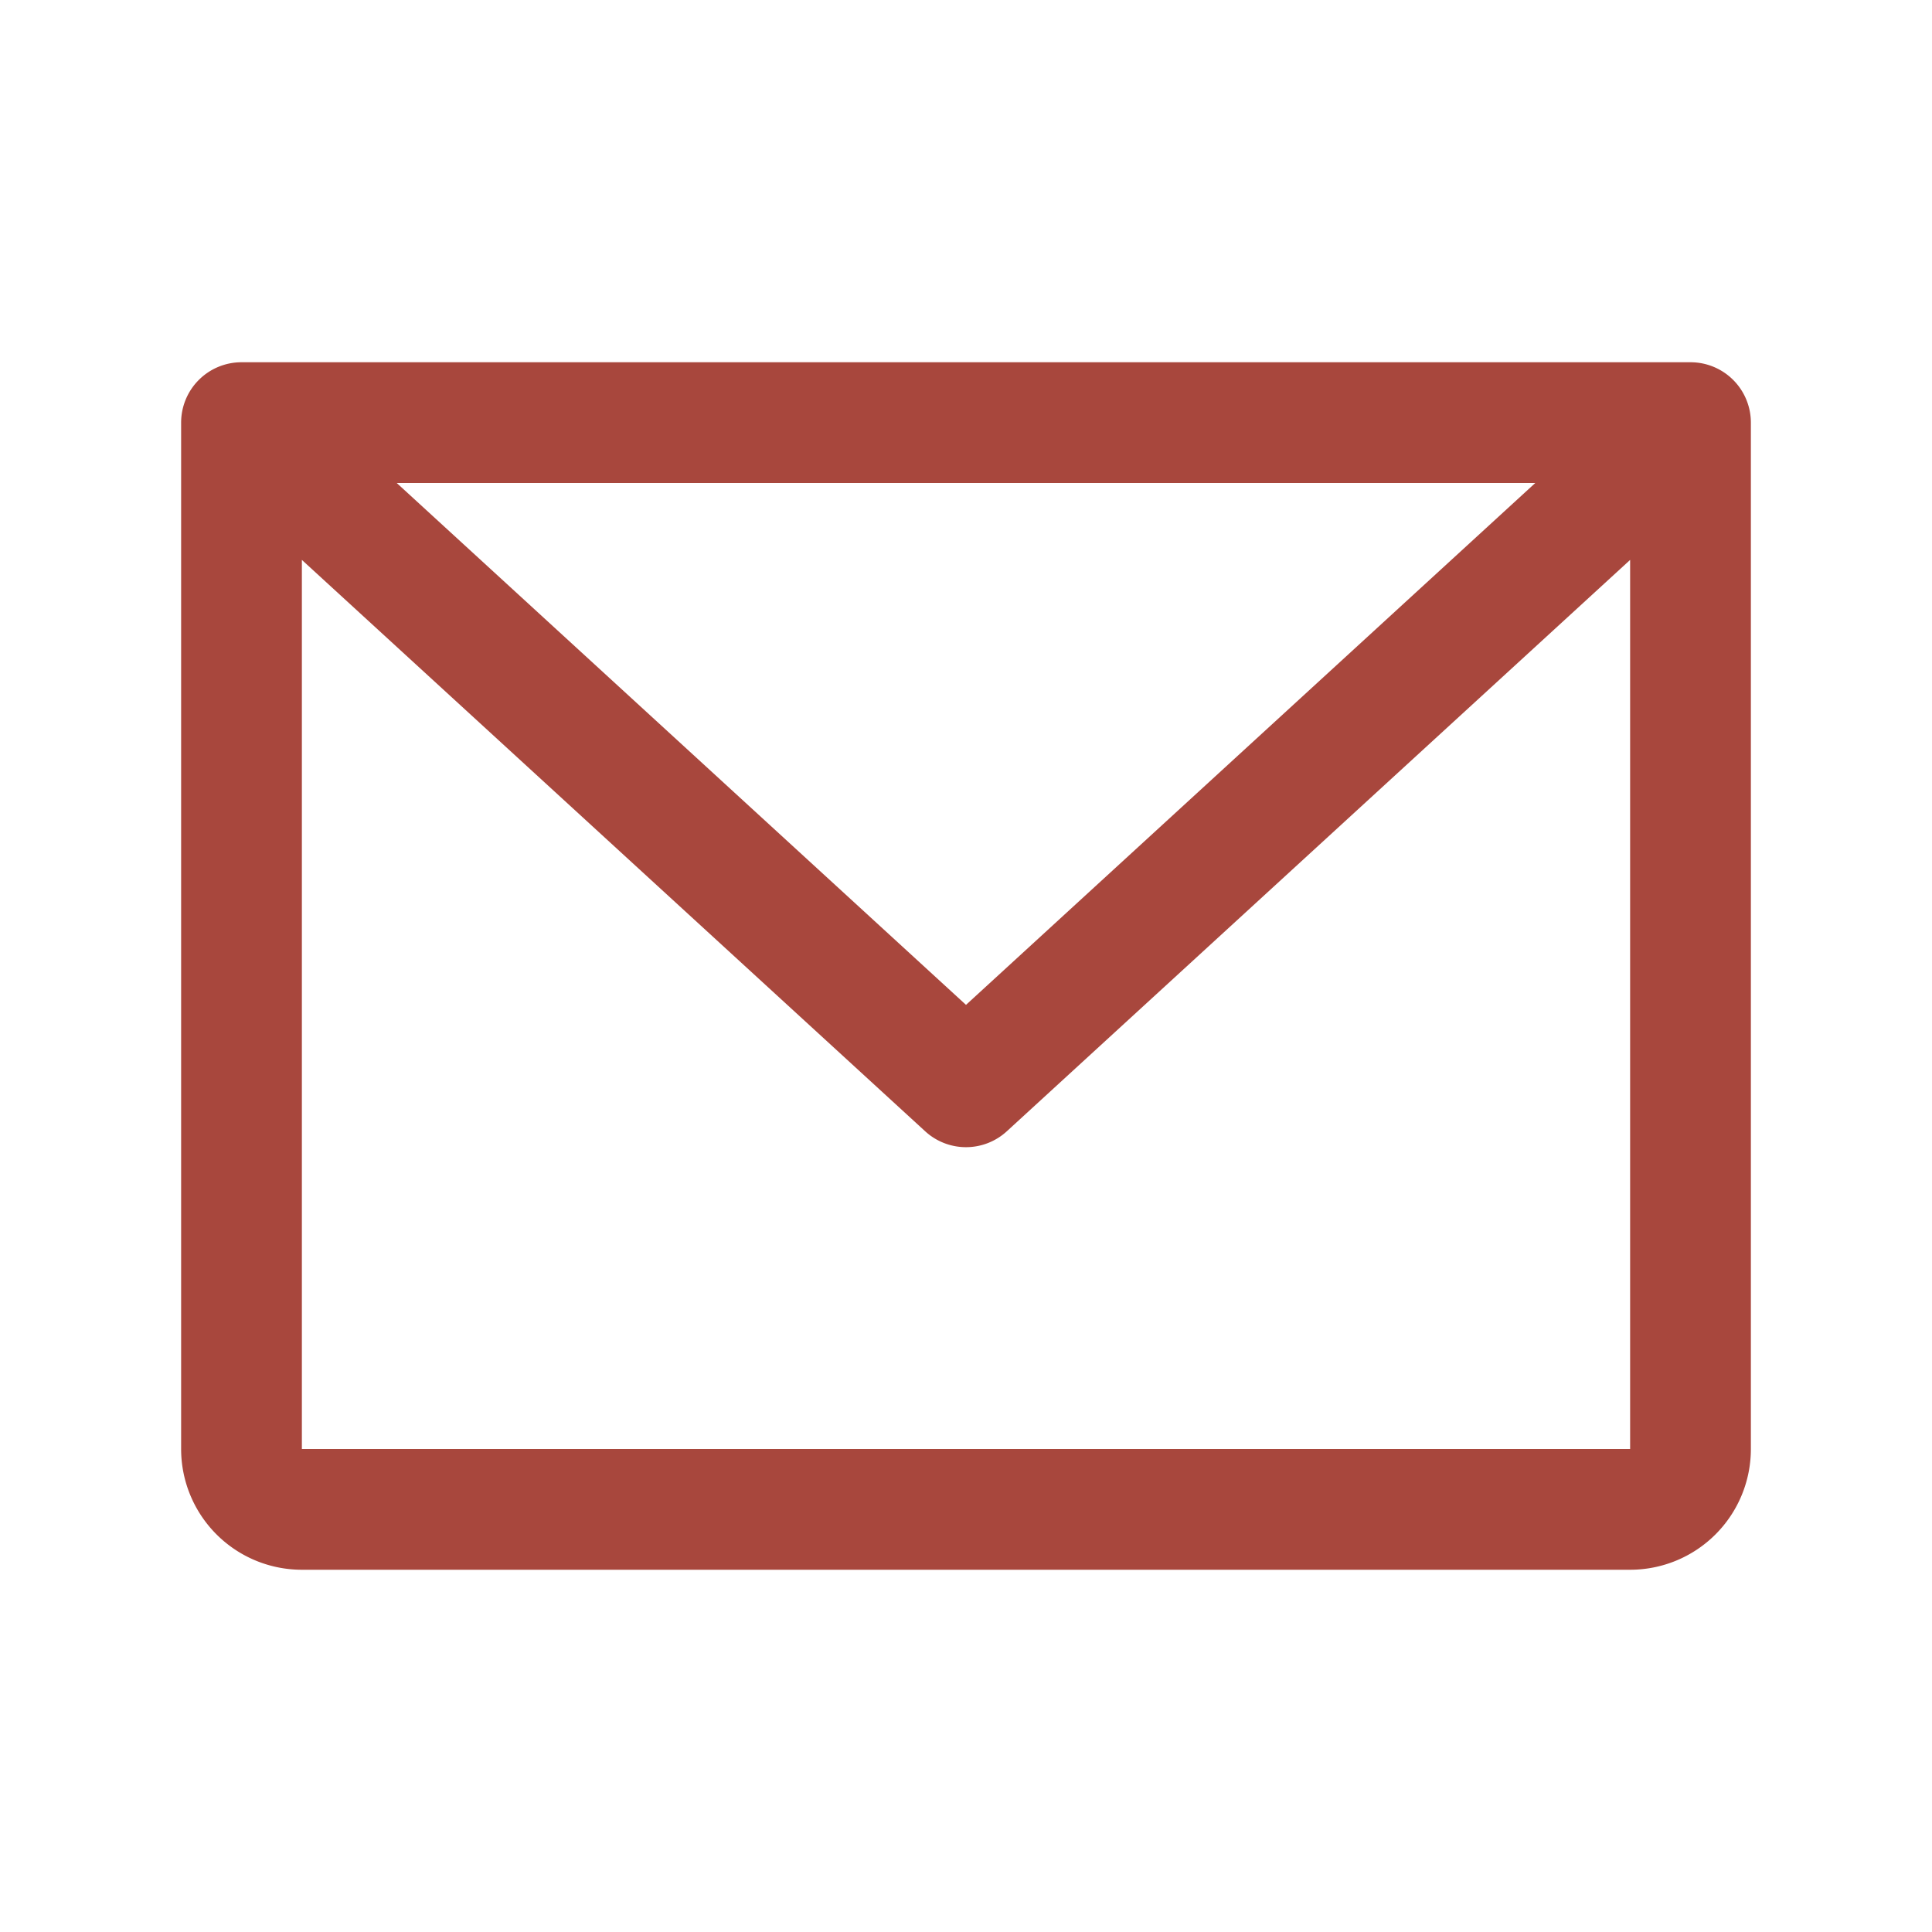<svg style="user-select: none; width: 100%; height: 100%; display: inline-block; fill: rgb(168, 71, 61); color: rgb(168, 71, 61); flex-shrink: 0;" color="rgb(168, 71, 61)" viewBox="0 0 256 256" xmlns="http://www.w3.org/2000/svg"><g color="rgb(168, 71, 61)"><path d="M224,48H32a8,8,0,0,0-8,8V192a16,16,0,0,0,16,16H216a16,16,0,0,0,16-16V56A8,8,0,0,0,224,48ZM203.43,64,128,133.15,52.57,64ZM216,192H40V74.19l82.59,75.71a8,8,0,0,0,10.82,0L216,74.19V192Z"></path></g></svg>